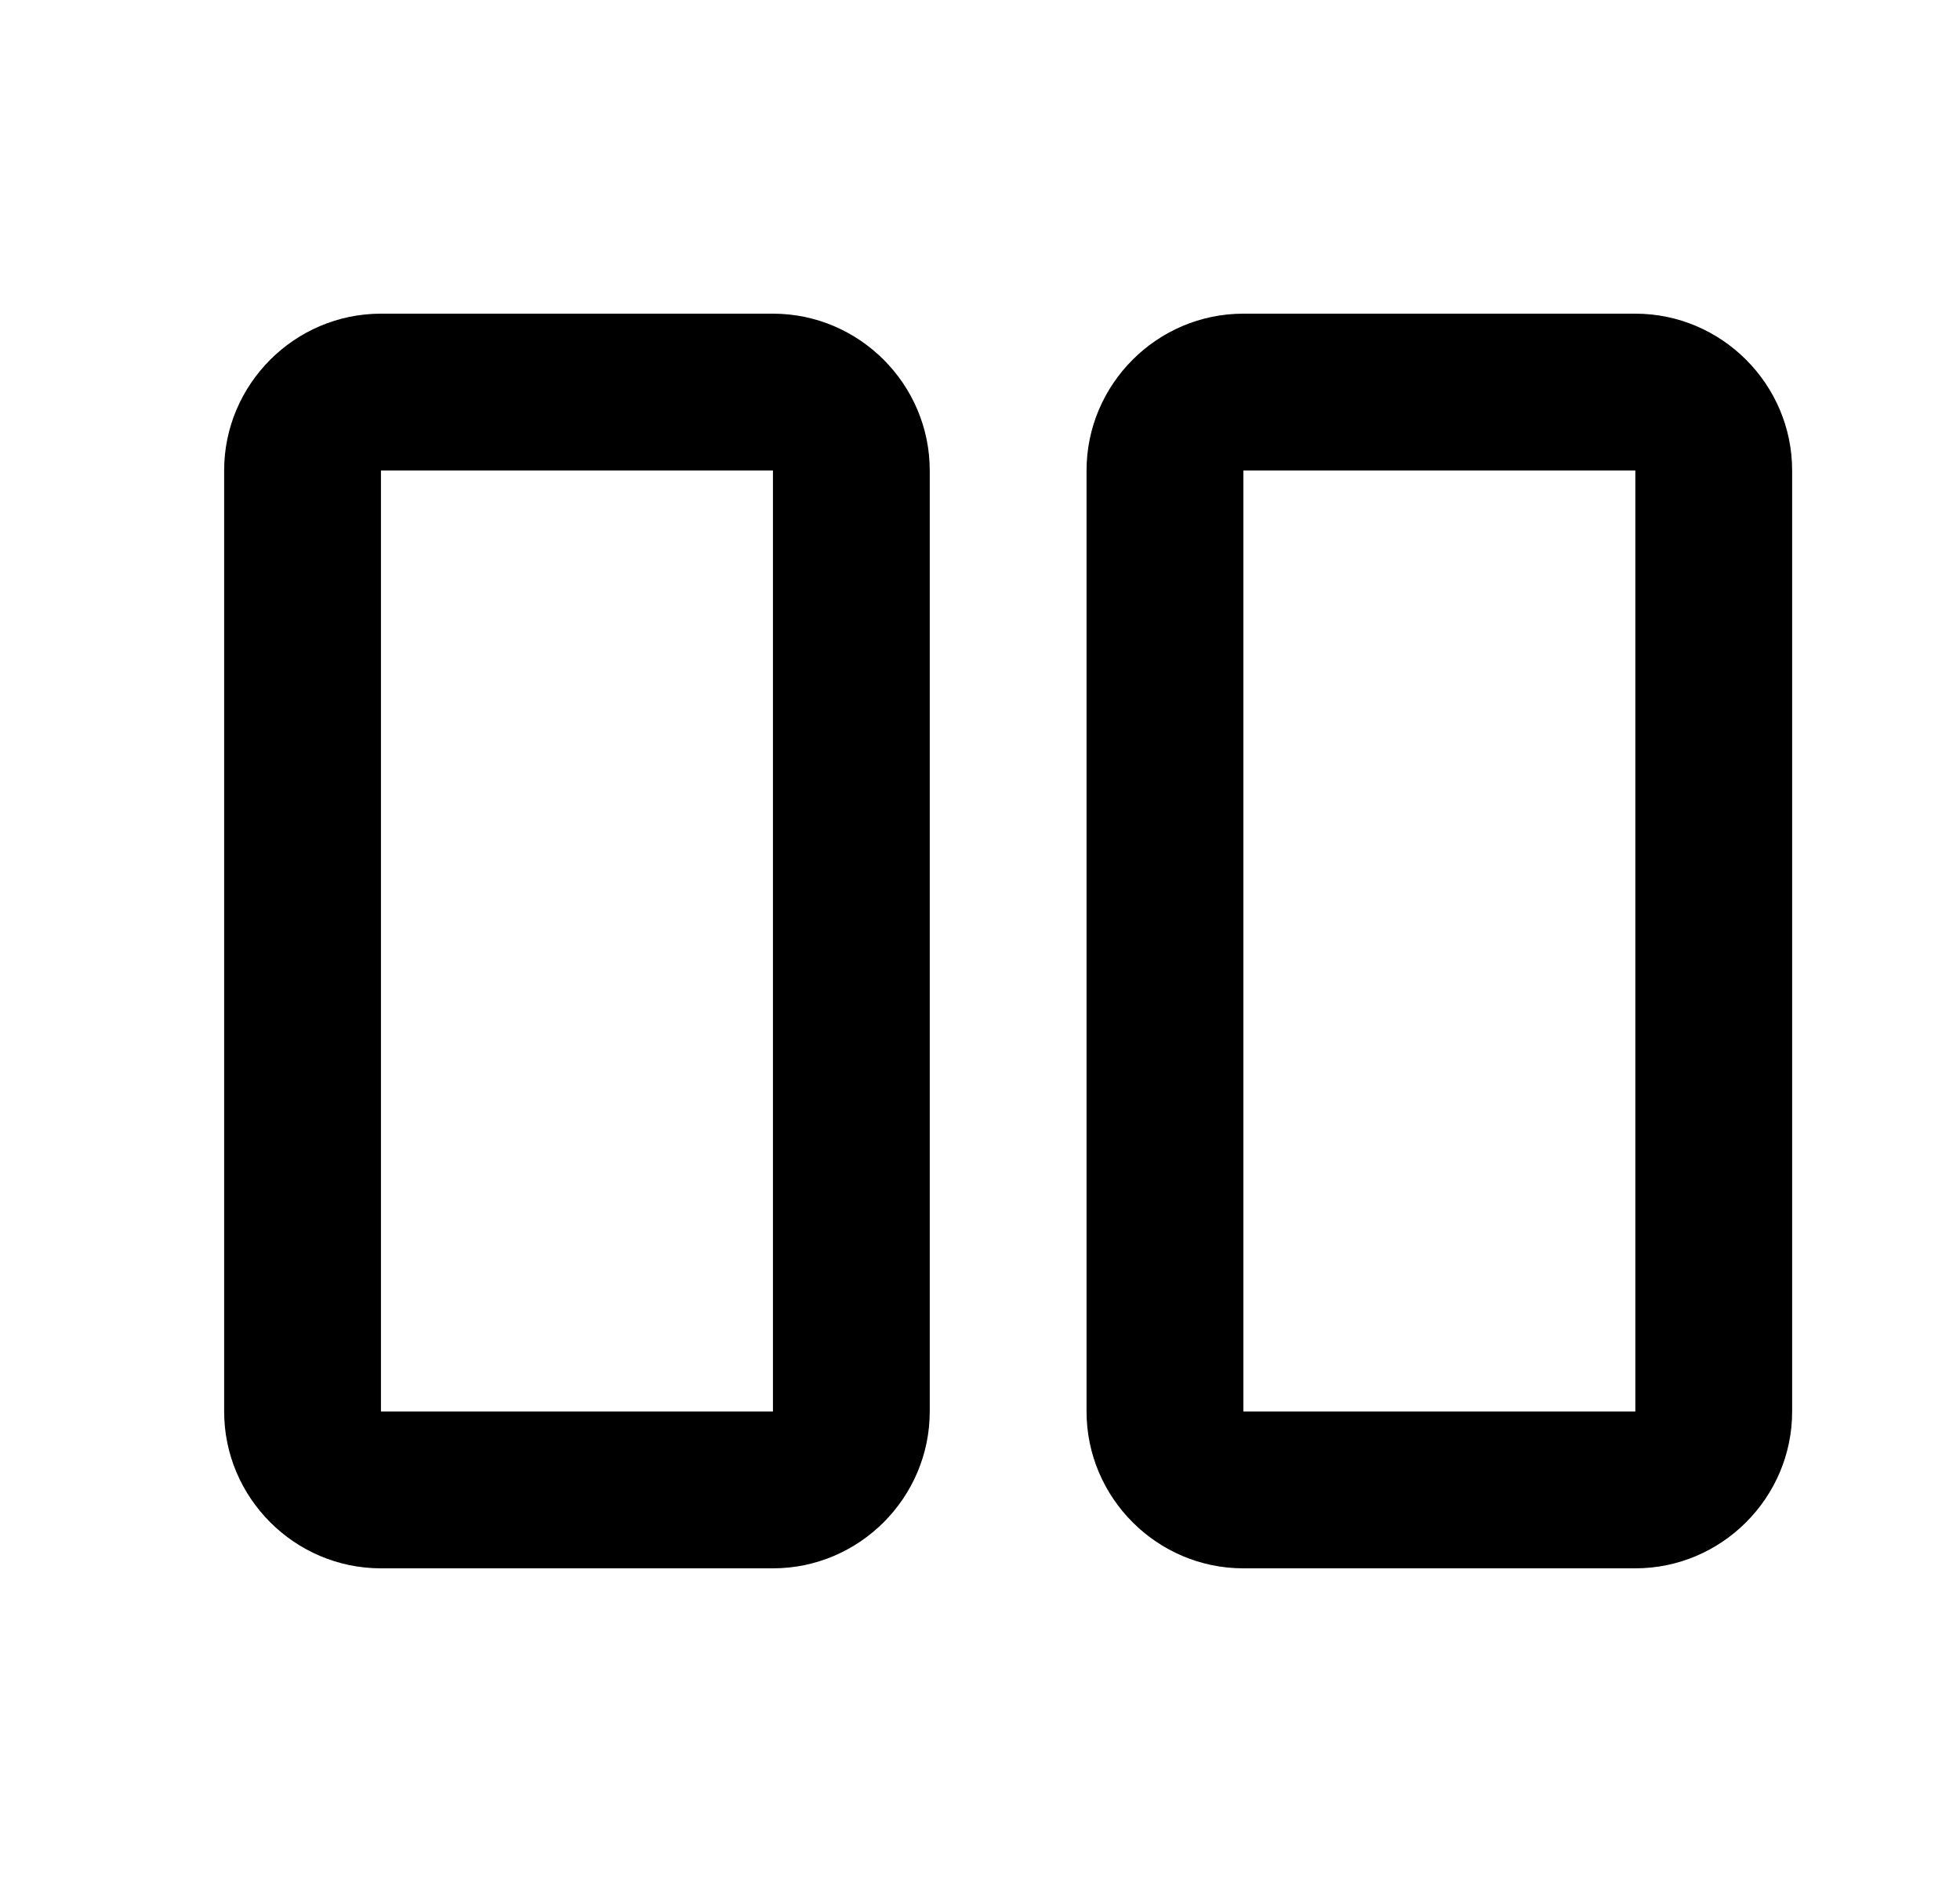 <svg width="25" height="24" viewBox="0 0 25 24" fill="none" xmlns="http://www.w3.org/2000/svg">
<path d="M4.859 6L9.859 6L9.859 18L4.859 18L4.859 6ZM2.859 6L2.859 18C2.859 19.1 3.759 20 4.859 20L9.859 20C10.959 20 11.859 19.1 11.859 18L11.859 6C11.859 4.9 10.959 4 9.859 4L4.859 4C3.759 4 2.859 4.9 2.859 6ZM15.859 6L20.859 6L20.859 18L15.859 18L15.859 6ZM13.859 6L13.859 18C13.859 19.1 14.759 20 15.859 20L20.859 20C21.959 20 22.859 19.1 22.859 18L22.859 6C22.859 4.9 21.959 4 20.859 4L15.859 4C14.759 4 13.859 4.9 13.859 6Z" fill="black"/>
</svg>
